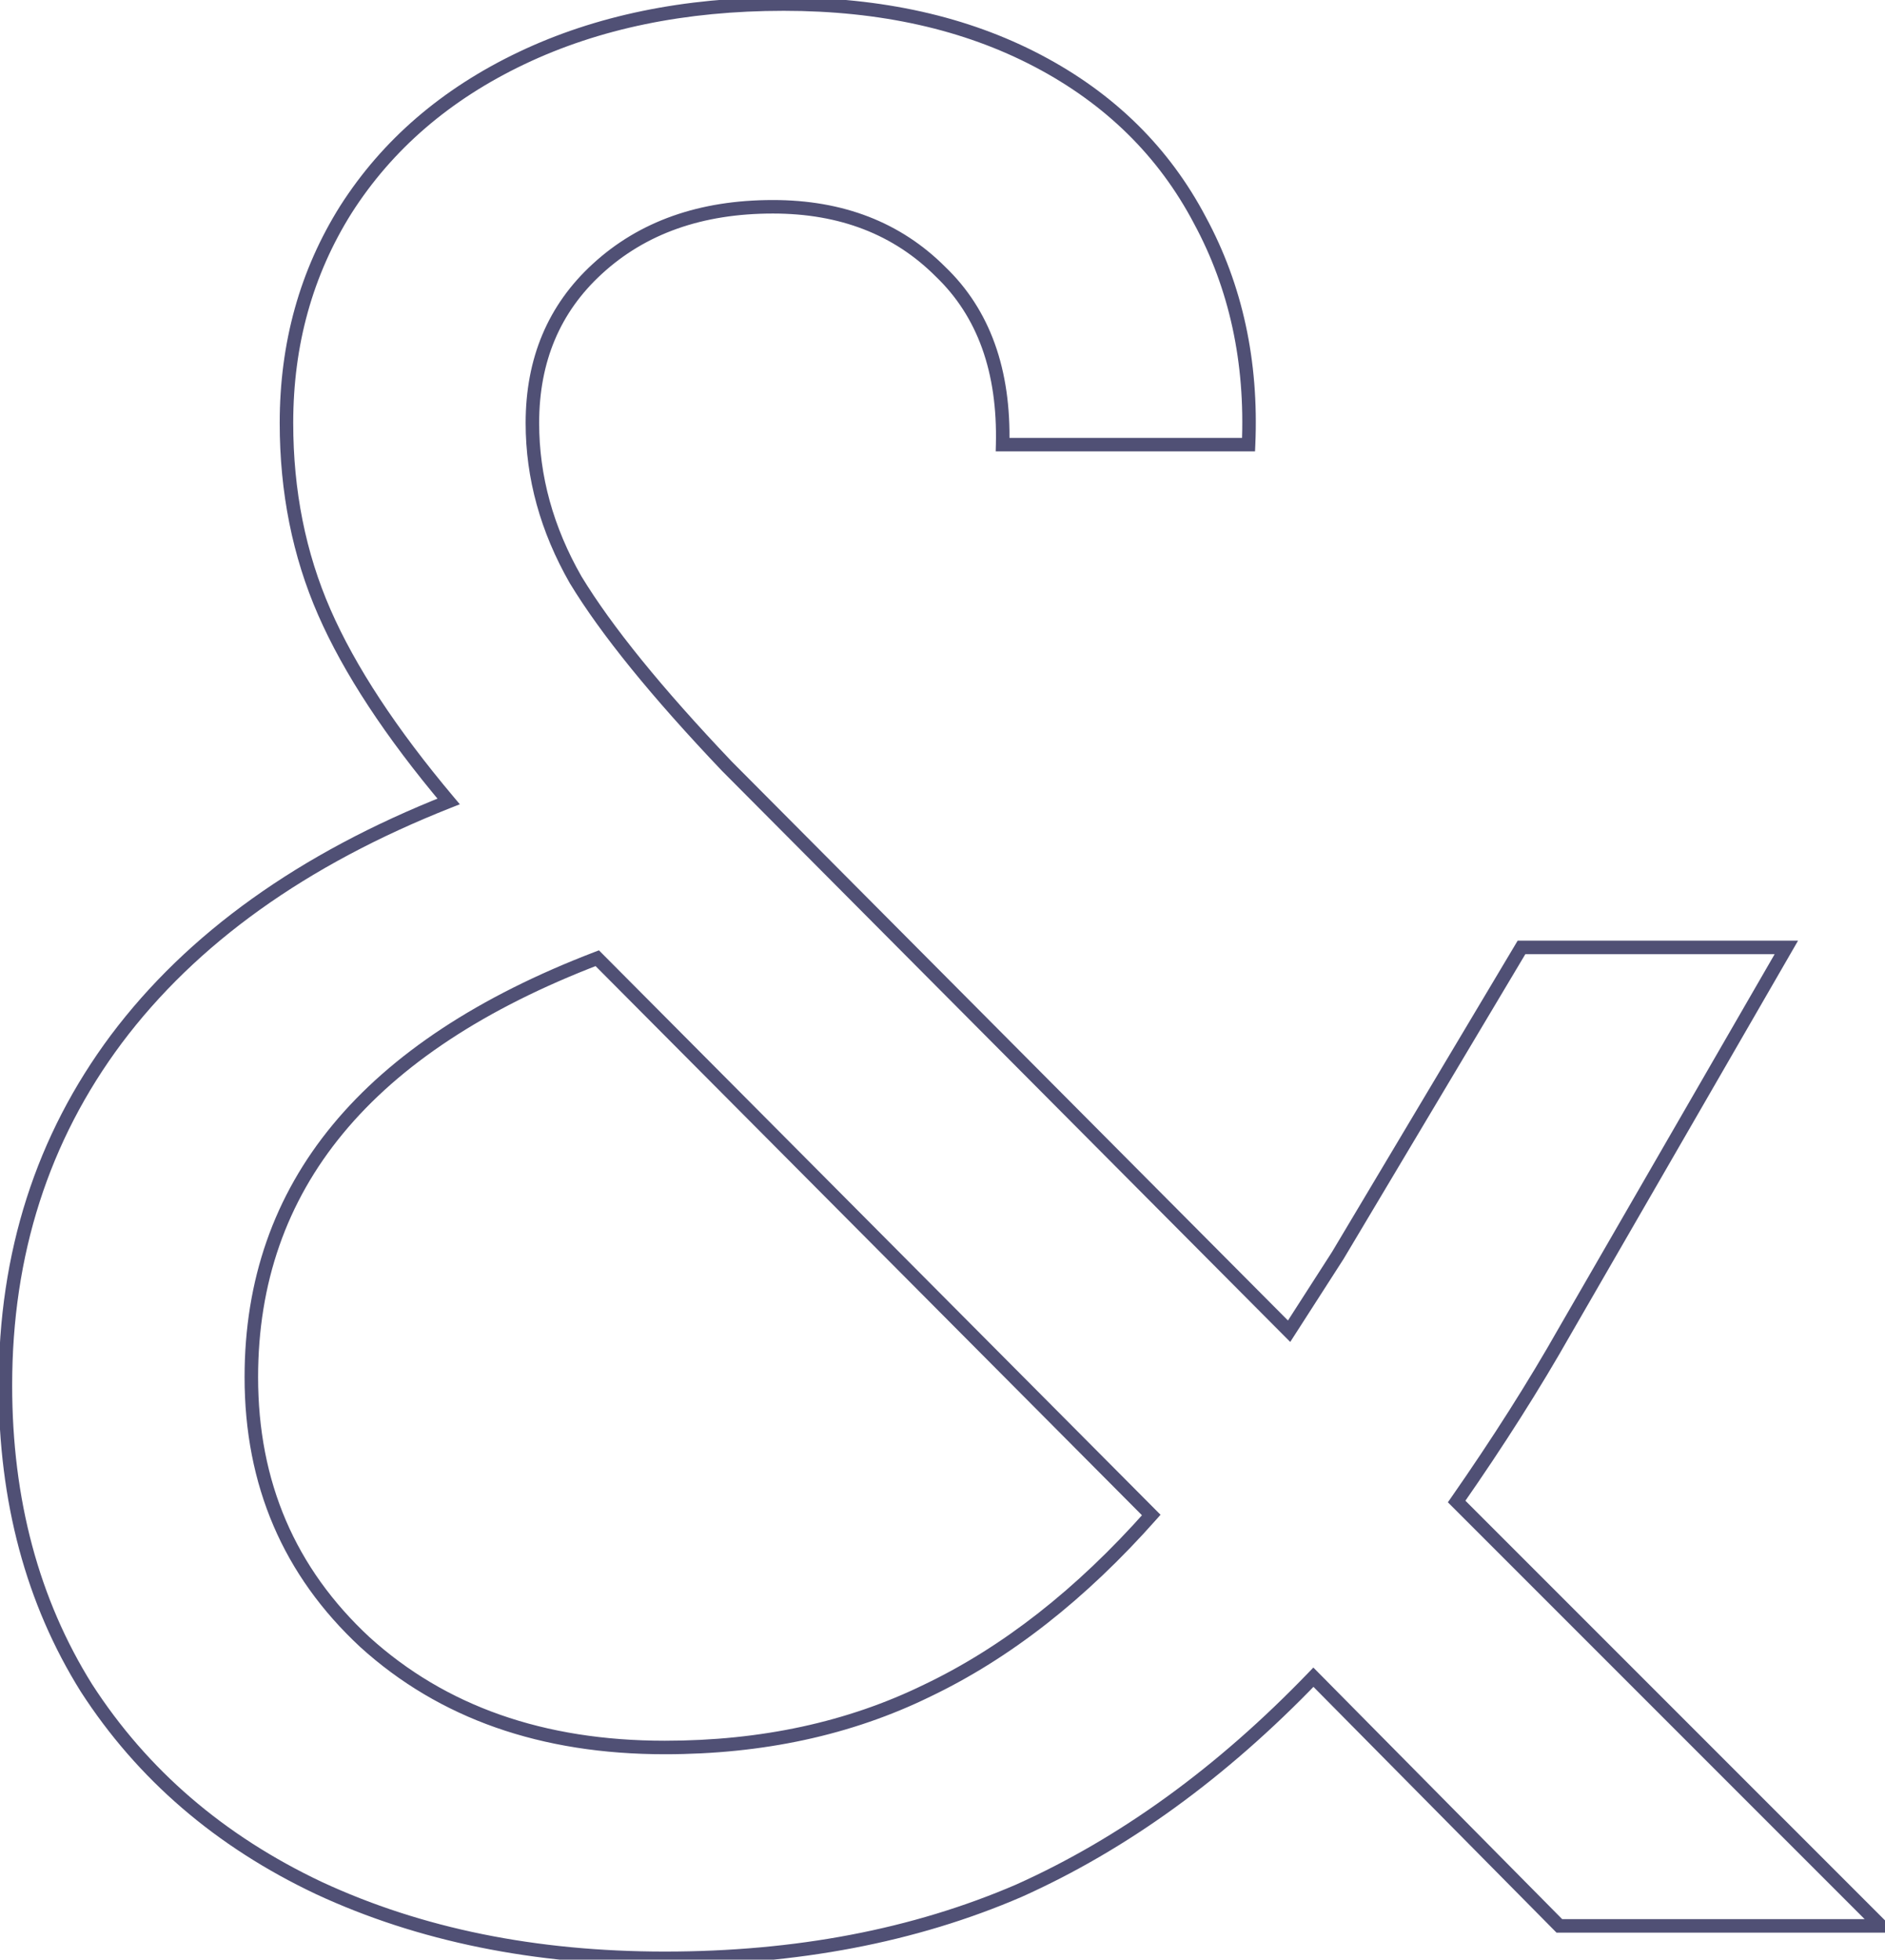 <?xml version="1.0" encoding="UTF-8"?> <svg xmlns="http://www.w3.org/2000/svg" width="279" height="290" viewBox="0 0 279 290" fill="none"> <path d="M230.8 285L230.089 285.703L230.383 286H230.8V285ZM194.4 248.2L195.111 247.497L194.39 246.768L193.679 247.507L194.4 248.2ZM150.8 279.8L151.196 280.718L151.202 280.715L151.209 280.713L150.8 279.8ZM47.2 279.4L46.773 280.304L46.779 280.307L47.2 279.4ZM12.8 249.8L11.952 250.33L11.956 250.336L11.96 250.343L12.8 249.8ZM17.2 153.8L16.4 153.2L16.398 153.202L17.2 153.8ZM66.4 118.6L66.767 119.53L68.06 119.019L67.165 117.956L66.4 118.6ZM48 90.6L47.084 91.001L48 90.6ZM51.2 31L50.357 30.462L50.353 30.468L51.2 31ZM77.2 8.6L76.77 7.697V7.697L77.2 8.6ZM153.6 9L154.065 8.115V8.115L153.6 9ZM177.6 32.6L176.715 33.066L176.72 33.075L177.6 32.6ZM184.8 65.8V66.8H185.757L185.799 65.843L184.8 65.8ZM148.4 65.8L147.4 65.776L147.375 66.8H148.4V65.8ZM139.2 40.2L138.493 40.907L138.5 40.915L138.508 40.922L139.2 40.2ZM88.4 39.8L89.076 40.537L89.077 40.536L88.4 39.8ZM85.2 85.8L84.332 86.296L84.338 86.308L84.345 86.319L85.2 85.8ZM107.6 113.4L106.875 114.089L106.883 114.097L106.891 114.105L107.6 113.4ZM190.8 197L190.091 197.705L190.969 198.587L191.641 197.541L190.8 197ZM198 185.8L198.841 186.341L198.85 186.327L198.859 186.312L198 185.8ZM225.2 140.2V139.2H224.632L224.341 139.688L225.2 140.2ZM264.4 140.2L265.266 140.7L266.132 139.2H264.4V140.2ZM231.6 197L230.734 196.5L230.73 196.507L231.6 197ZM215.6 222.2L214.78 221.628L214.301 222.315L214.893 222.907L215.6 222.2ZM278.4 285V286H280.814L279.107 284.293L278.4 285ZM137.2 250.2L136.769 249.297L136.761 249.301L137.2 250.2ZM170.4 224.2L171.148 224.863L171.771 224.16L171.109 223.495L170.4 224.2ZM88.4 141.8L89.109 141.095L88.65 140.634L88.043 140.866L88.4 141.8ZM54 243L53.319 243.733L53.328 243.741L54 243ZM231.511 284.297L195.111 247.497L193.689 248.903L230.089 285.703L231.511 284.297ZM193.679 247.507C180.154 261.562 165.724 272.014 150.391 278.887L151.209 280.713C166.81 273.719 181.446 263.105 195.121 248.893L193.679 247.507ZM150.404 278.882C135.08 285.487 117.752 288.8 98.4 288.8V290.8C117.982 290.8 135.586 287.447 151.196 280.718L150.404 278.882ZM98.4 288.8C79.322 288.8 62.402 285.356 47.621 278.493L46.779 280.307C61.864 287.311 79.079 290.8 98.4 290.8V288.8ZM47.627 278.496C33.118 271.637 21.799 261.891 13.64 249.257L11.96 250.343C20.334 263.309 31.949 273.296 46.773 280.304L47.627 278.496ZM13.648 249.27C5.76 236.649 1.8 221.904 1.8 205H-0.2C-0.2 222.229 3.84 237.351 11.952 250.33L13.648 249.27ZM1.8 205C1.8 185.734 7.206 168.88 18.002 154.398L16.398 153.202C5.328 168.053 -0.2 185.333 -0.2 205H1.8ZM18 154.4C29.065 139.647 45.298 128.012 66.767 119.53L66.033 117.67C44.302 126.255 27.735 138.087 16.4 153.2L18 154.4ZM67.165 117.956C58.67 107.868 52.599 98.616 48.916 90.199L47.084 91.001C50.868 99.65 57.064 109.066 65.635 119.244L67.165 117.956ZM48.916 90.199C45.243 81.803 43.4 72.608 43.4 62.6H41.4C41.4 72.859 43.291 82.33 47.084 91.001L48.916 90.199ZM43.4 62.6C43.4 51.042 46.287 40.696 52.047 31.532L50.353 30.468C44.38 39.971 41.4 50.691 41.4 62.6H43.4ZM52.043 31.538C58.066 22.11 66.583 14.763 77.63 9.503L76.77 7.697C65.417 13.104 56.6 20.69 50.357 30.462L52.043 31.538ZM77.63 9.503C88.673 4.244 101.455 1.6 116 1.6V-0.4C101.211 -0.4 88.127 2.289 76.77 7.697L77.63 9.503ZM116 1.6C130.27 1.6 142.637 4.374 153.135 9.885L154.065 8.115C143.229 2.426 130.53 -0.4 116 -0.4V1.6ZM153.135 9.885C163.632 15.396 171.481 23.121 176.715 33.066L178.485 32.134C173.052 21.812 164.901 13.803 154.065 8.115L153.135 9.885ZM176.72 33.075C181.96 42.768 184.327 53.653 183.801 65.757L185.799 65.843C186.339 53.414 183.907 42.165 178.48 32.124L176.72 33.075ZM184.8 64.8H148.4V66.8H184.8V64.8ZM149.4 65.824C149.672 54.681 146.541 45.85 139.892 39.478L138.508 40.922C144.659 46.817 147.662 55.053 147.4 65.776L149.4 65.824ZM139.907 39.493C133.296 32.882 124.764 29.6 114.4 29.6V31.6C124.303 31.6 132.304 34.718 138.493 40.907L139.907 39.493ZM114.4 29.6C103.53 29.6 94.606 32.731 87.723 39.064L89.077 40.536C95.527 34.602 103.937 31.6 114.4 31.6V29.6ZM87.724 39.063C81.101 45.134 77.8 53.01 77.8 62.6H79.8C79.8 53.523 82.899 46.199 89.076 40.537L87.724 39.063ZM77.8 62.6C77.8 70.787 79.985 78.69 84.332 86.296L86.068 85.304C81.881 77.977 79.8 70.413 79.8 62.6H77.8ZM84.345 86.319C88.933 93.875 96.456 103.136 106.875 114.089L108.325 112.711C97.944 101.798 90.534 92.658 86.055 85.281L84.345 86.319ZM106.891 114.105L190.091 197.705L191.509 196.295L108.309 112.695L106.891 114.105ZM191.641 197.541L198.841 186.341L197.159 185.259L189.959 196.459L191.641 197.541ZM198.859 186.312L226.059 140.712L224.341 139.688L197.141 185.288L198.859 186.312ZM225.2 141.2H264.4V139.2H225.2V141.2ZM263.534 139.7L230.734 196.5L232.466 197.5L265.266 140.7L263.534 139.7ZM230.73 196.507C226.214 204.476 220.898 212.85 214.78 221.628L216.42 222.772C222.569 213.95 227.919 205.524 232.47 197.493L230.73 196.507ZM214.893 222.907L277.693 285.707L279.107 284.293L216.307 221.493L214.893 222.907ZM278.4 284H230.8V286H278.4V284ZM98.4 259.6C112.932 259.6 126.019 256.773 137.639 251.099L136.761 249.301C125.448 254.827 112.668 257.6 98.4 257.6V259.6ZM137.631 251.102C149.507 245.434 160.677 236.677 171.148 224.863L169.652 223.537C159.323 235.19 148.36 243.766 136.769 249.298L137.631 251.102ZM171.109 223.495L89.109 141.095L87.691 142.505L169.691 224.905L171.109 223.495ZM88.043 140.866C70.871 147.44 57.905 155.957 49.229 166.463C40.539 176.986 36.2 189.448 36.2 203.8H38.2C38.2 189.885 42.394 177.881 50.771 167.737C59.162 157.576 71.796 149.227 88.757 142.734L88.043 140.866ZM36.2 203.8C36.2 219.802 41.909 233.137 53.319 243.733L54.681 242.267C43.691 232.063 38.2 219.265 38.2 203.8H36.2ZM53.328 243.741C65.01 254.336 80.064 259.6 98.4 259.6V257.6C80.47 257.6 65.924 252.464 54.672 242.259L53.328 243.741Z" fill="#505075"></path> </svg> 